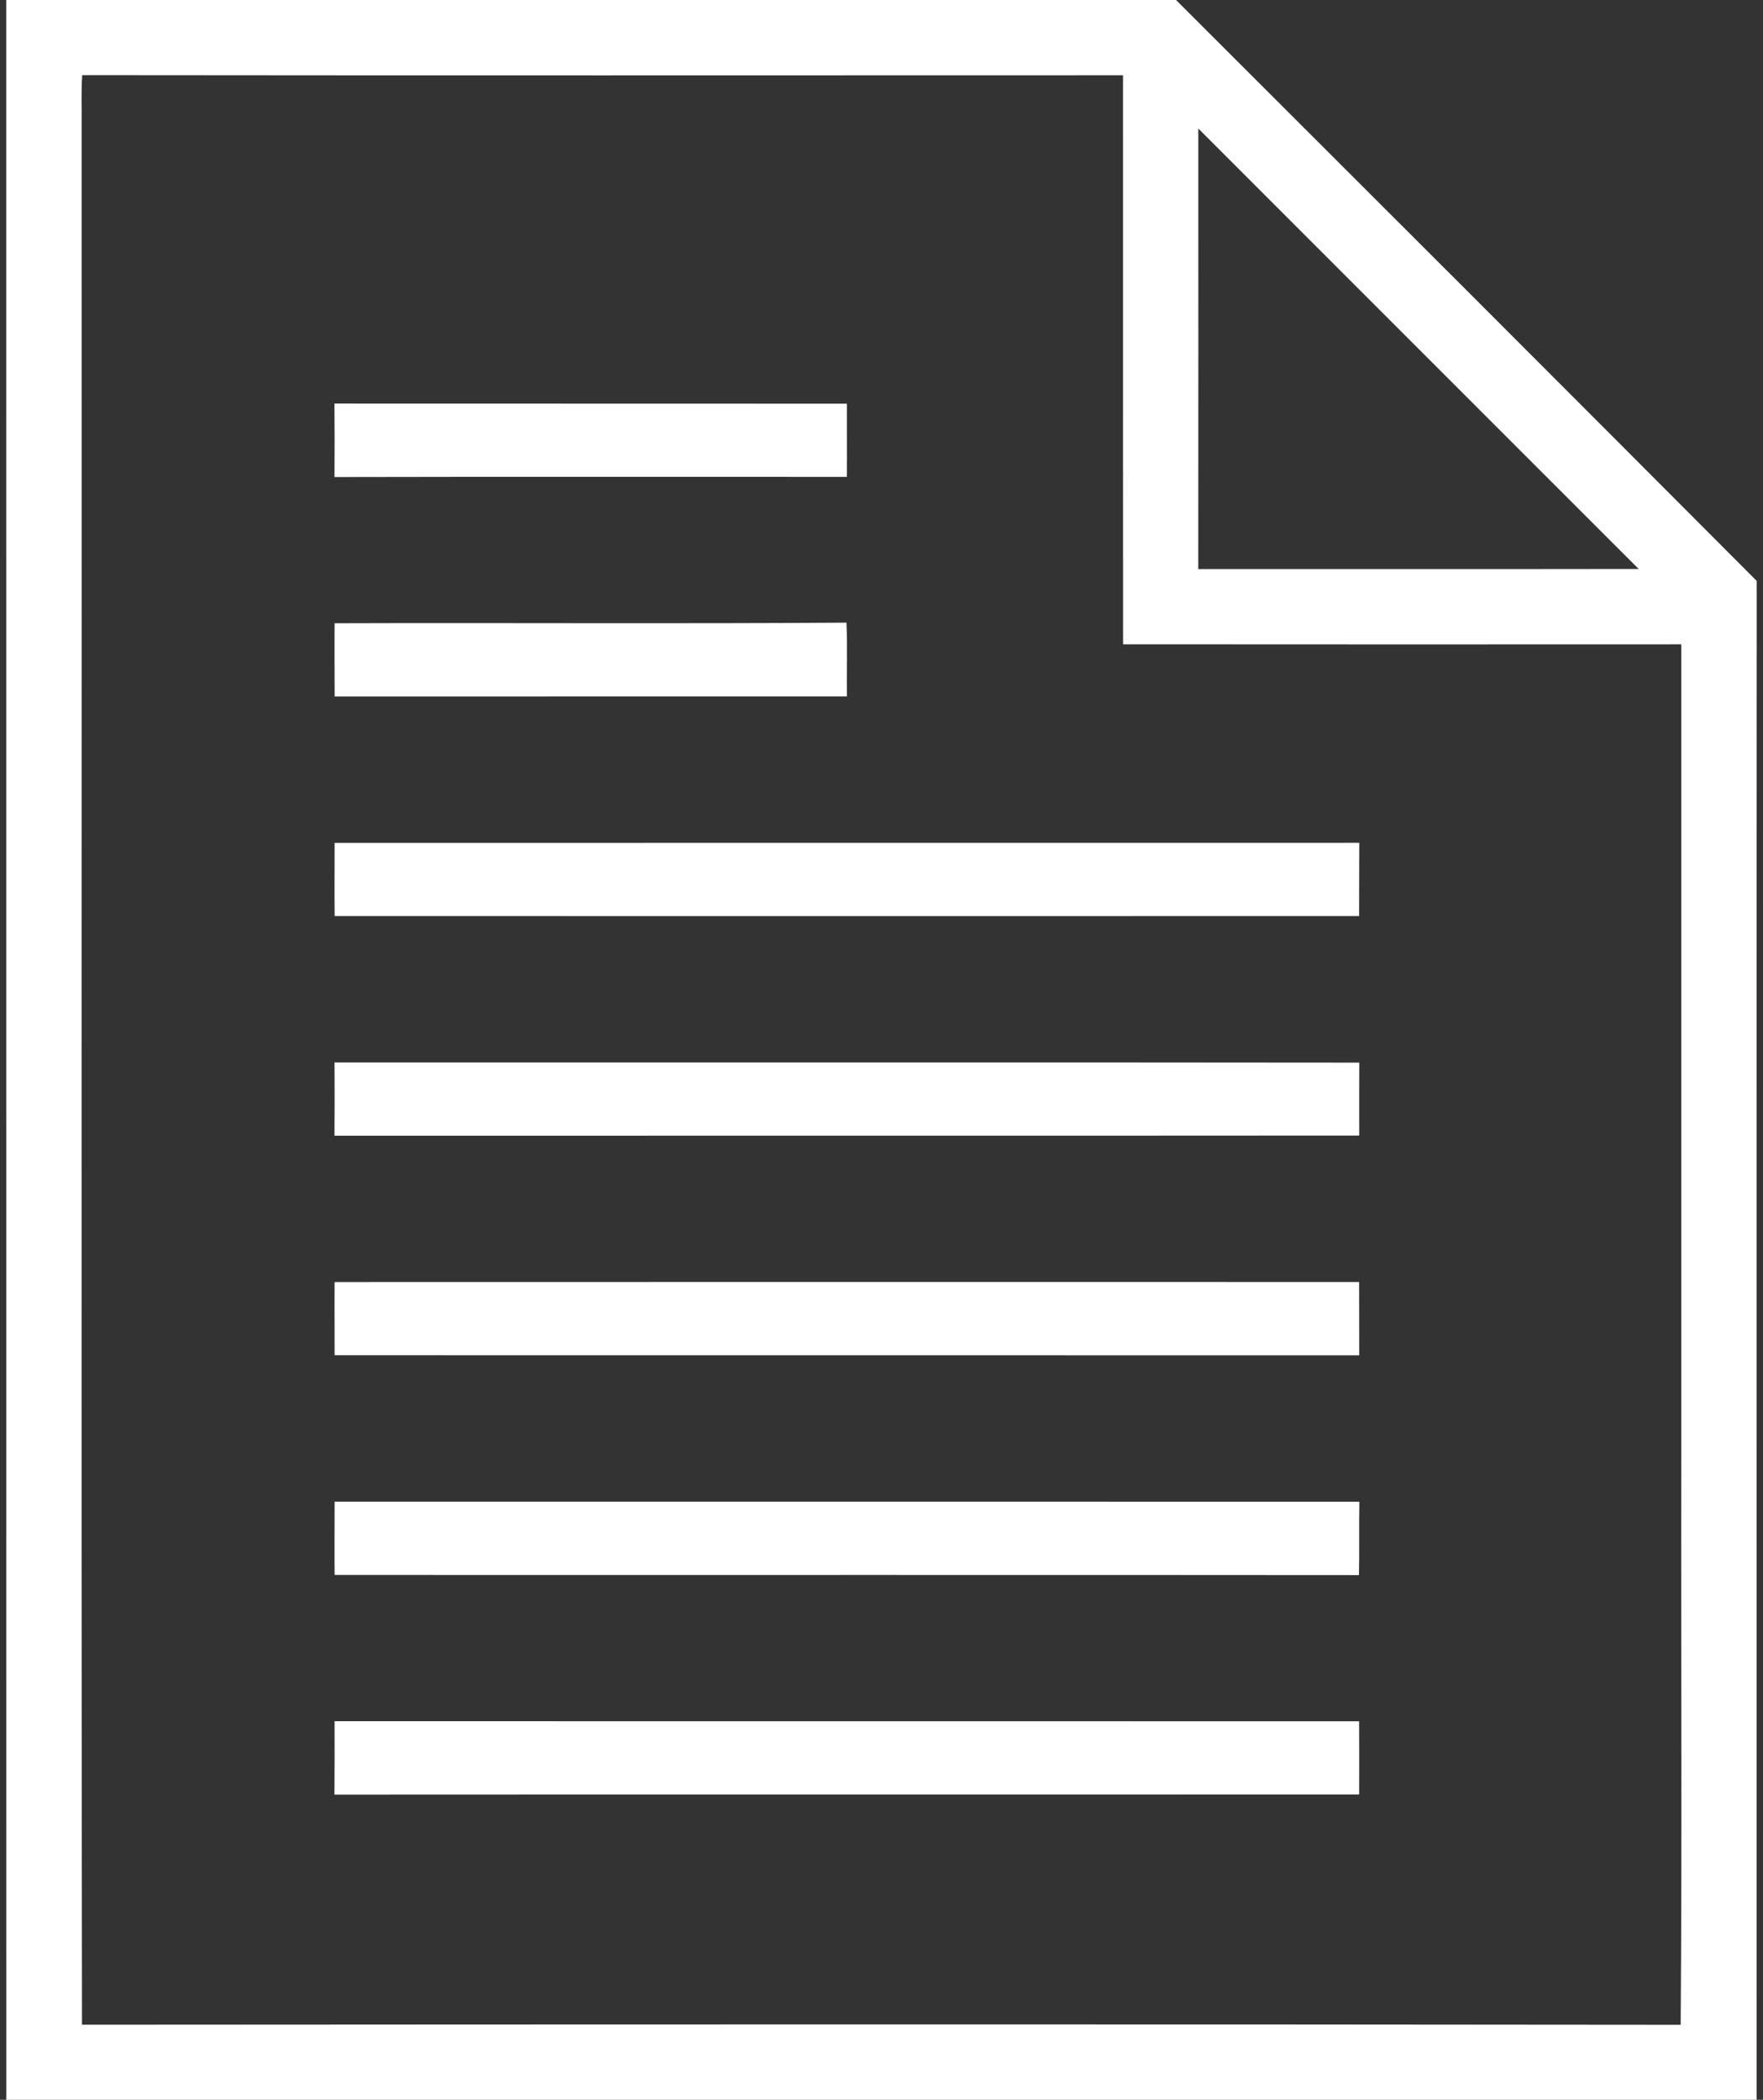 <?xml version="1.0" encoding="UTF-8" ?><!DOCTYPE svg PUBLIC "-//W3C//DTD SVG 1.1//EN" "http://www.w3.org/Graphics/SVG/1.1/DTD/svg11.dtd"><svg width="430pt" height="512pt" viewBox="0 0 430 512" version="1.1" xmlns="http://www.w3.org/2000/svg"><rect x="0" y="0" width="430" height="512" fill="#333333" stroke="none"/><g id="#ffffffff"><path fill="#ffffff" opacity="1.00" d=" M 1.52 0.00 L 286.84 0.00 C 334.09 47.17 381.33 94.37 428.47 141.65 C 428.41 265.10 428.46 388.55 428.45 512.00 L 1.53 512.00 C 1.52 341.33 1.53 170.67 1.52 0.00 M 20.06 18.32 C 19.76 22.20 19.97 26.09 19.91 29.98 C 19.97 184.55 19.79 339.12 20.00 493.69 C 149.97 493.61 279.95 493.56 409.92 493.71 C 410.27 447.49 409.97 401.25 410.07 355.03 C 410.07 289.05 410.08 223.08 410.07 157.11 C 364.69 157.13 319.31 157.14 273.92 157.10 C 273.89 110.85 273.92 64.60 273.91 18.35 C 189.29 18.37 104.68 18.41 20.06 18.32 M 292.27 31.34 C 292.28 67.15 292.29 102.96 292.26 138.76 C 328.07 138.73 363.87 138.79 399.67 138.73 C 363.86 102.95 328.07 67.13 292.27 31.34 Z"/><path fill="#ffffff" opacity="1.00" d=" M 81.57 98.40 C 123.24 98.44 164.90 98.39 206.57 98.43 C 206.53 104.38 206.63 110.33 206.55 116.28 C 164.90 116.30 123.24 116.22 81.58 116.32 C 81.62 110.34 81.63 104.37 81.57 98.40 Z"/><path fill="#ffffff" opacity="1.00" d=" M 81.61 151.97 C 123.23 151.83 164.84 152.12 206.45 151.82 C 206.74 157.81 206.47 163.81 206.57 169.81 C 164.92 169.83 123.27 169.81 81.62 169.82 C 81.62 163.87 81.56 157.92 81.61 151.97 Z"/><path fill="#ffffff" opacity="1.00" d=" M 81.61 205.52 C 164.91 205.48 248.22 205.53 331.53 205.50 C 331.49 211.45 331.51 217.41 331.49 223.36 C 248.20 223.37 164.91 223.38 81.62 223.36 C 81.55 217.41 81.63 211.47 81.61 205.52 Z"/><path fill="#ffffff" opacity="1.00" d=" M 81.59 259.05 C 164.90 259.09 248.22 259.00 331.53 259.10 C 331.50 265.03 331.51 270.95 331.52 276.88 C 248.21 276.95 164.89 276.88 81.58 276.92 C 81.63 270.96 81.62 265.01 81.59 259.05 Z"/><path fill="#ffffff" opacity="1.00" d=" M 81.61 312.60 C 164.91 312.57 248.20 312.58 331.49 312.59 C 331.49 318.55 331.53 324.51 331.51 330.47 C 248.21 330.43 164.91 330.49 81.61 330.45 C 81.63 324.50 81.56 318.55 81.61 312.60 Z"/><path fill="#ffffff" opacity="1.00" d=" M 81.61 366.15 C 164.92 366.16 248.23 366.13 331.55 366.17 C 331.44 372.13 331.58 378.09 331.45 384.06 C 248.17 383.98 164.89 384.06 81.61 384.02 C 81.56 378.06 81.62 372.10 81.61 366.15 Z"/><path fill="#ffffff" opacity="1.00" d=" M 81.60 419.68 C 164.89 419.71 248.19 419.68 331.49 419.70 C 331.54 425.65 331.50 431.61 331.50 437.56 C 248.19 437.59 164.88 437.54 81.57 437.59 C 81.63 431.62 81.61 425.65 81.60 419.68 Z"/></g></svg>